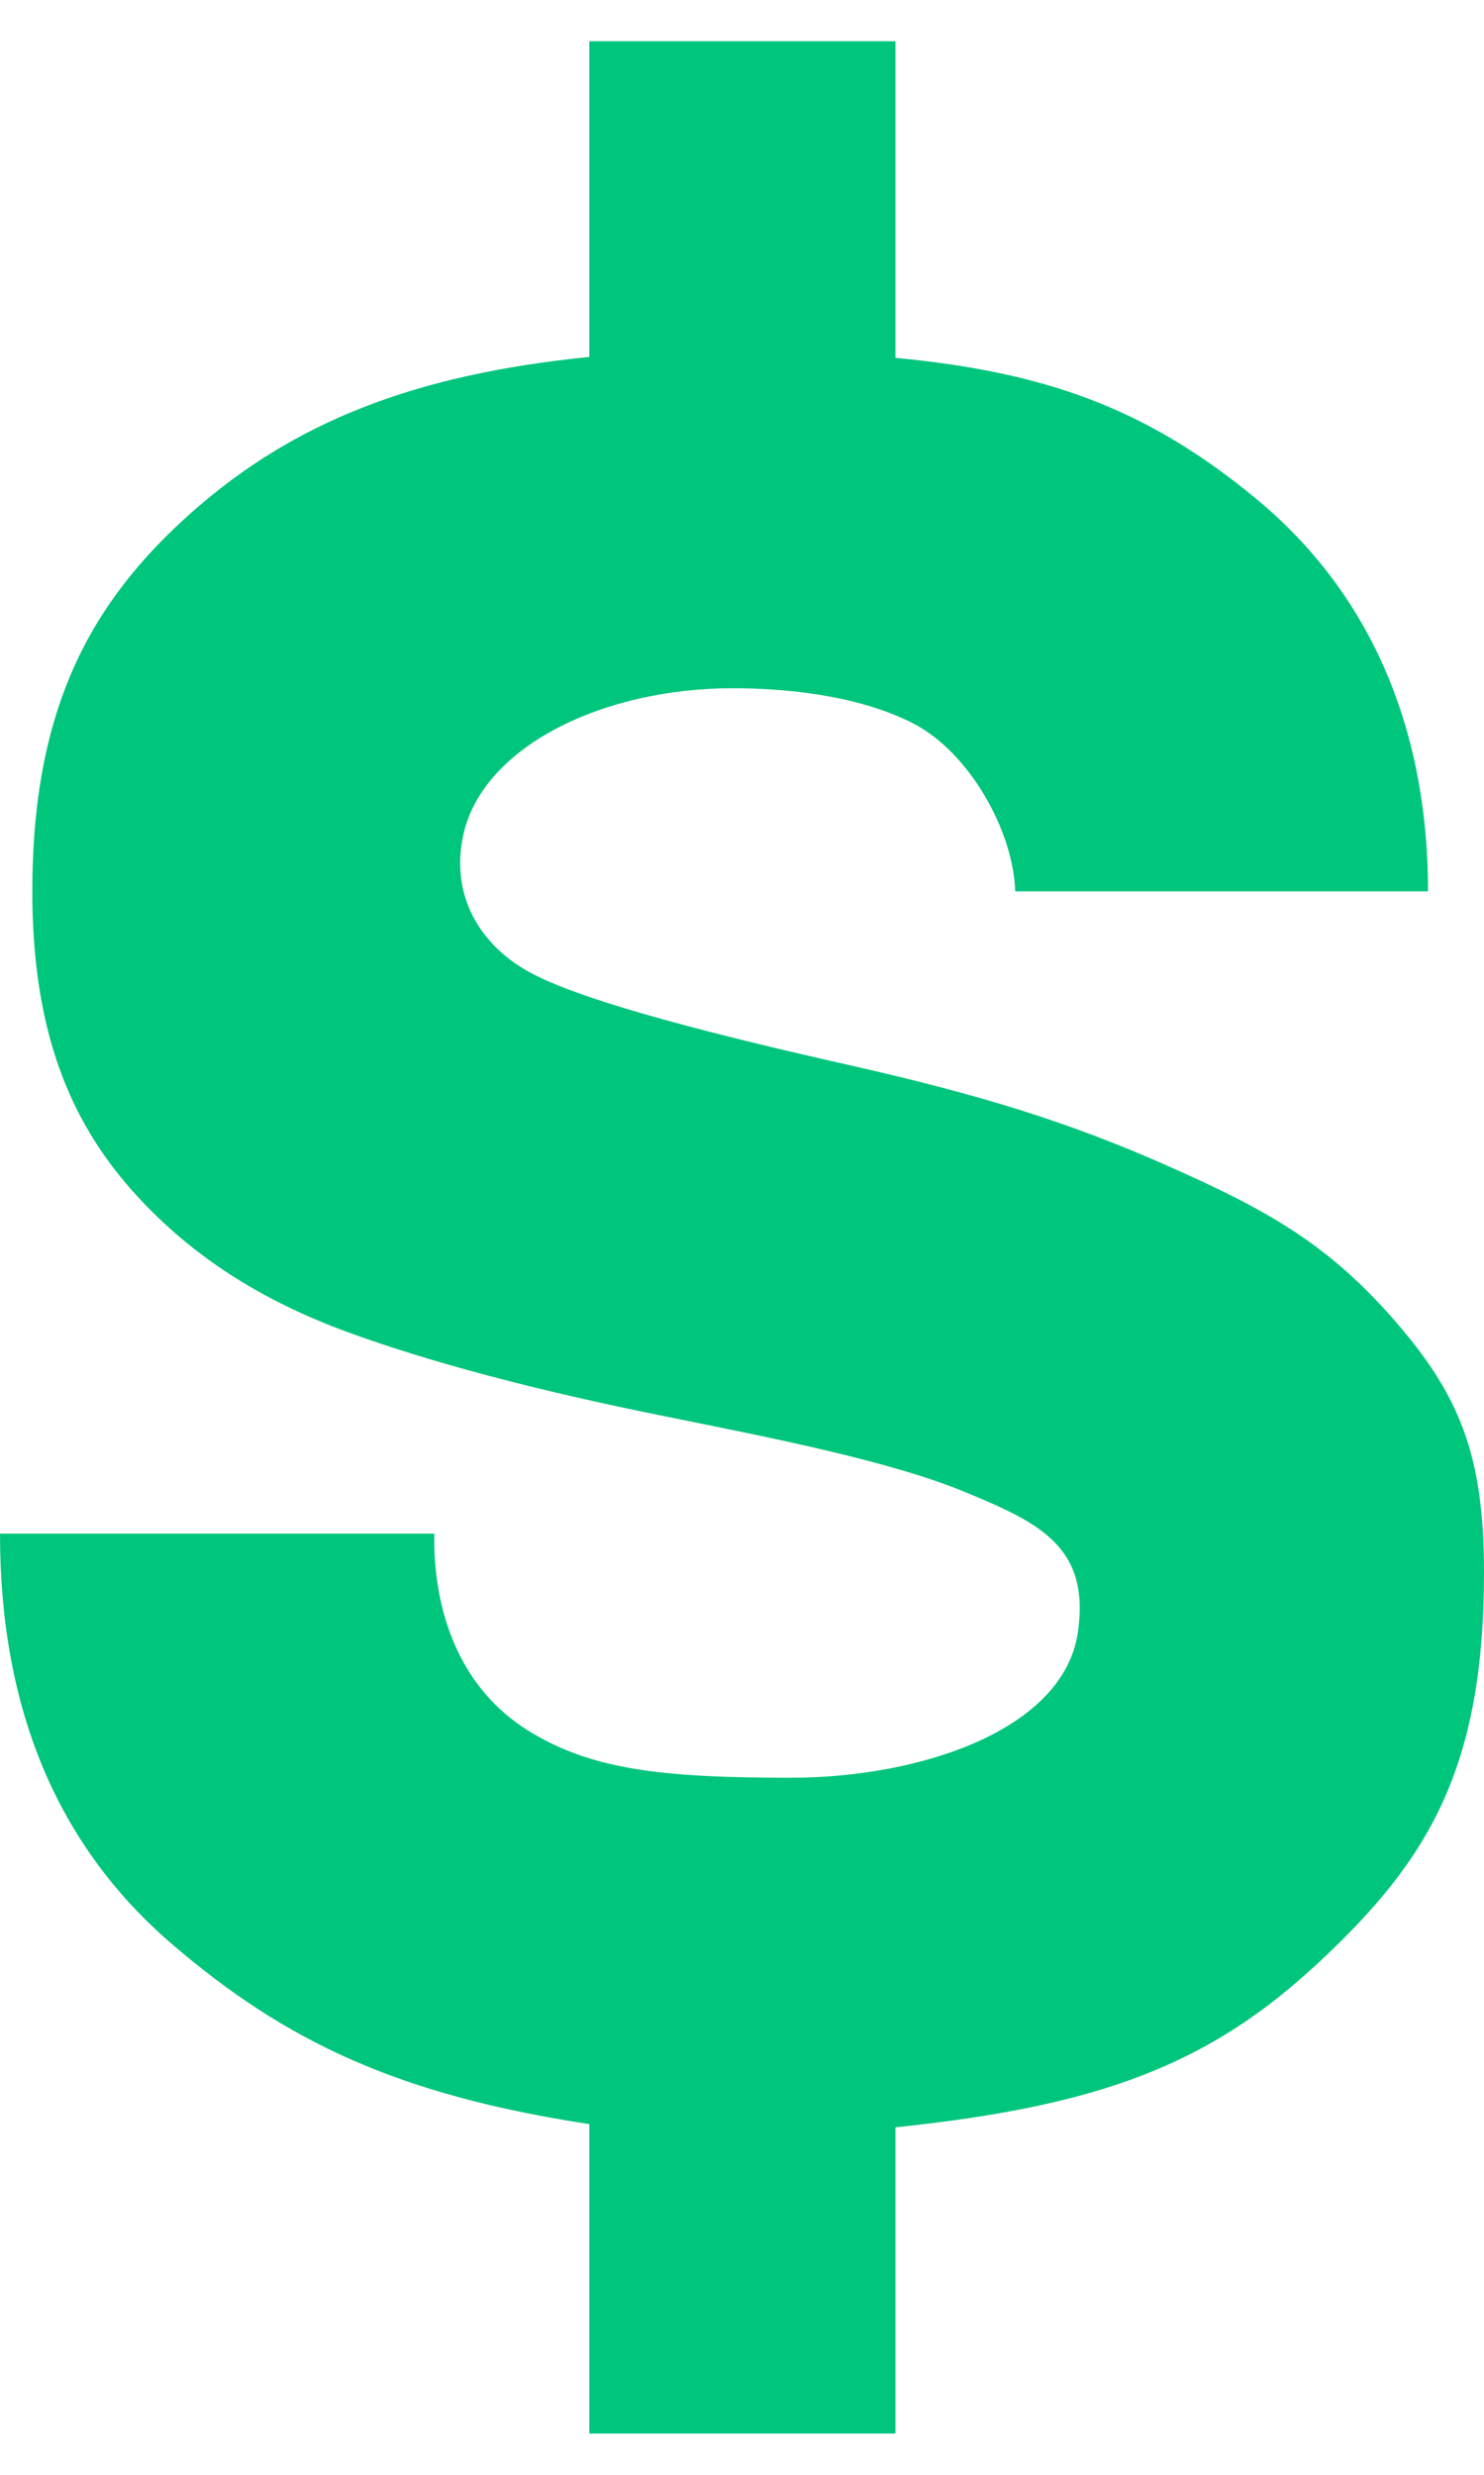 <svg width="18" height="30" viewBox="0 0 18 30" fill="none" xmlns="http://www.w3.org/2000/svg">
<path fill-rule="evenodd" clip-rule="evenodd" d="M10.861 4.338C12.667 4.51 13.898 4.94 15.236 6.046C16.574 7.151 17.321 8.76 17.321 10.805H12.314C12.292 10.071 11.754 9.11 11.064 8.763C10.375 8.415 9.483 8.343 8.888 8.343C7.299 8.343 5.86 9.057 5.622 10.11C5.458 10.834 5.802 11.468 6.475 11.813C7.148 12.159 8.732 12.558 10.268 12.904C11.904 13.273 12.969 13.604 14.161 14.132C15.353 14.659 16.094 15.07 16.897 15.986C17.699 16.901 18 17.627 18 19.058C18 21.444 17.321 22.552 16.003 23.782C14.686 25.013 13.374 25.526 10.861 25.788V29.5H7.148V25.749C4.848 25.398 3.475 24.759 2.085 23.566C0.695 22.373 0 20.715 0 18.591H5.268V18.749C5.291 19.64 5.622 20.485 6.394 20.971C7.167 21.457 8.04 21.55 9.597 21.55C11.155 21.55 12.902 20.974 13.074 19.787C13.224 18.749 12.607 18.459 11.701 18.085C10.795 17.711 9.374 17.433 8.072 17.17C6.506 16.856 5.22 16.515 4.216 16.148C3.212 15.781 2.285 15.231 1.534 14.353C0.784 13.474 0.392 12.378 0.392 10.805C0.392 8.603 1.087 7.305 2.333 6.204C3.58 5.103 5.051 4.537 7.148 4.327V0.5H10.861V4.338Z" fill="#00C57D"/>
</svg>
